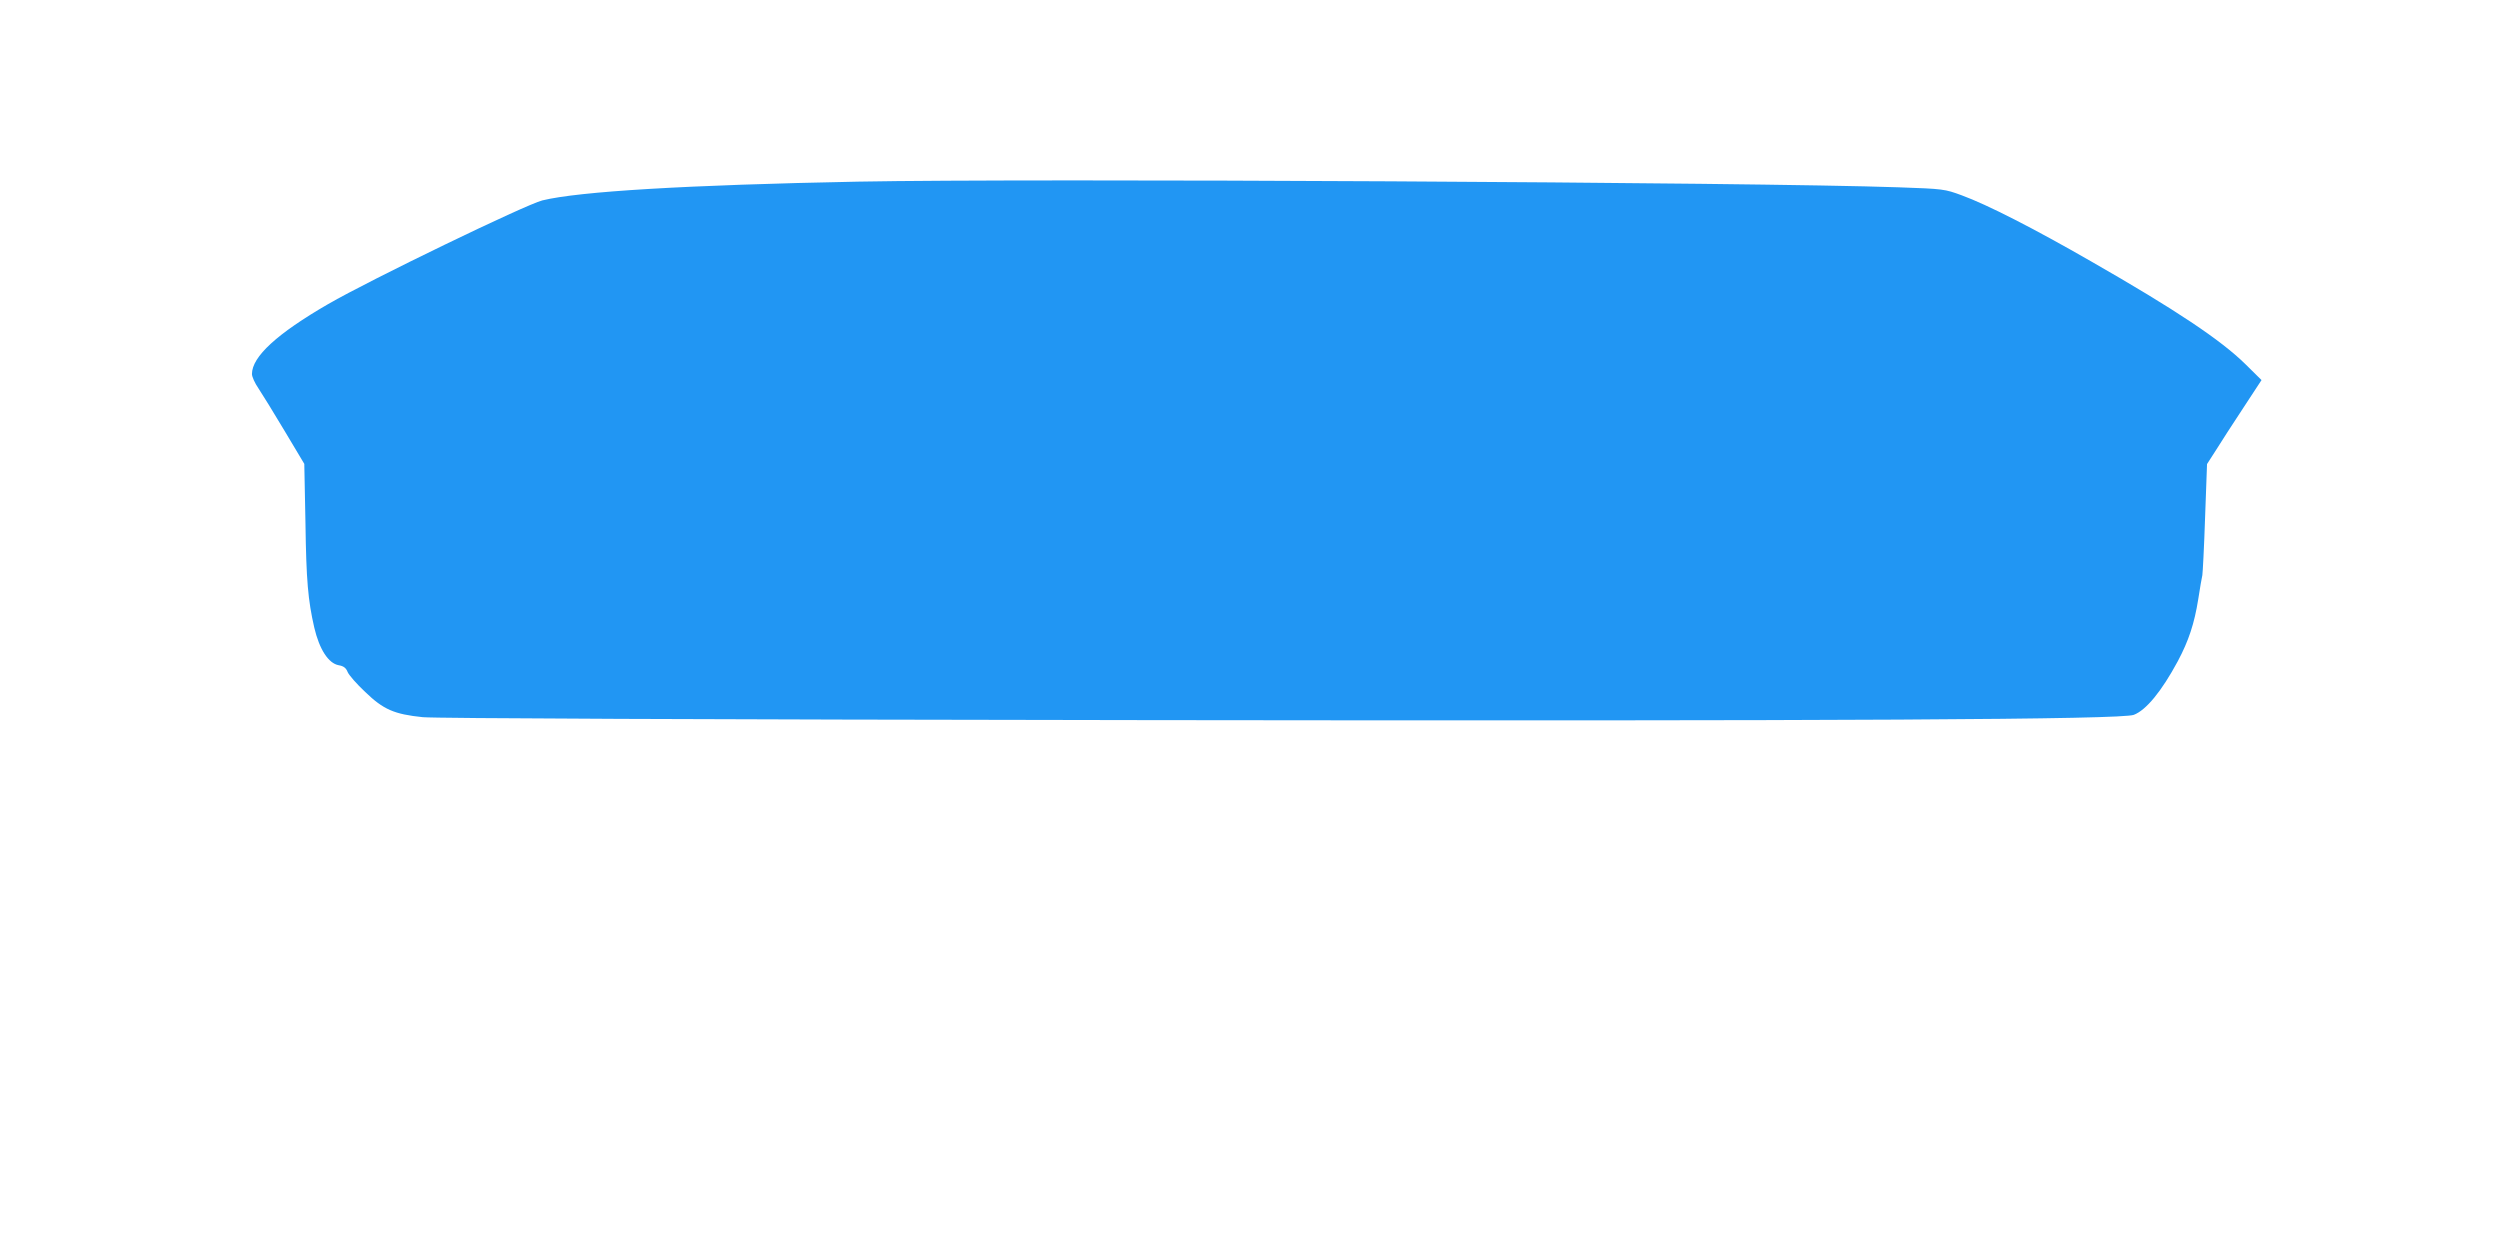 <?xml version="1.0" standalone="no"?>
<!DOCTYPE svg PUBLIC "-//W3C//DTD SVG 20010904//EN"
 "http://www.w3.org/TR/2001/REC-SVG-20010904/DTD/svg10.dtd">
<svg version="1.0" xmlns="http://www.w3.org/2000/svg"
 width="1280pt" height="640pt" viewBox="0 0 1280 640"
 preserveAspectRatio="xMidYMid meet">
<g transform="translate(0,640) scale(0.1,-0.1)"
fill="#2196f3" stroke="none">
<path d="M4393 5470 c-878 -17 -1428 -50 -1616 -96 -87 -22 -883 -407 -1097
-531 -261 -151 -390 -269 -390 -358 0 -14 15 -47 33 -73 18 -27 78 -124 134
-218 l101 -169 6 -305 c4 -291 13 -393 45 -533 26 -111 72 -183 125 -193 25
-4 38 -14 46 -35 7 -16 47 -62 90 -102 93 -90 149 -114 295 -129 64 -6 1393
-12 3705 -15 3603 -5 4991 3 5055 27 63 24 142 120 225 274 56 105 85 193 105
318 9 57 18 112 21 123 2 11 9 143 14 294 l10 275 45 70 c24 39 87 136 139
215 l95 145 -82 81 c-126 124 -356 278 -791 527 -294 169 -531 290 -662 338
-87 32 -93 33 -324 41 -743 26 -4427 46 -5327 29z"/>
</g>
</svg>
